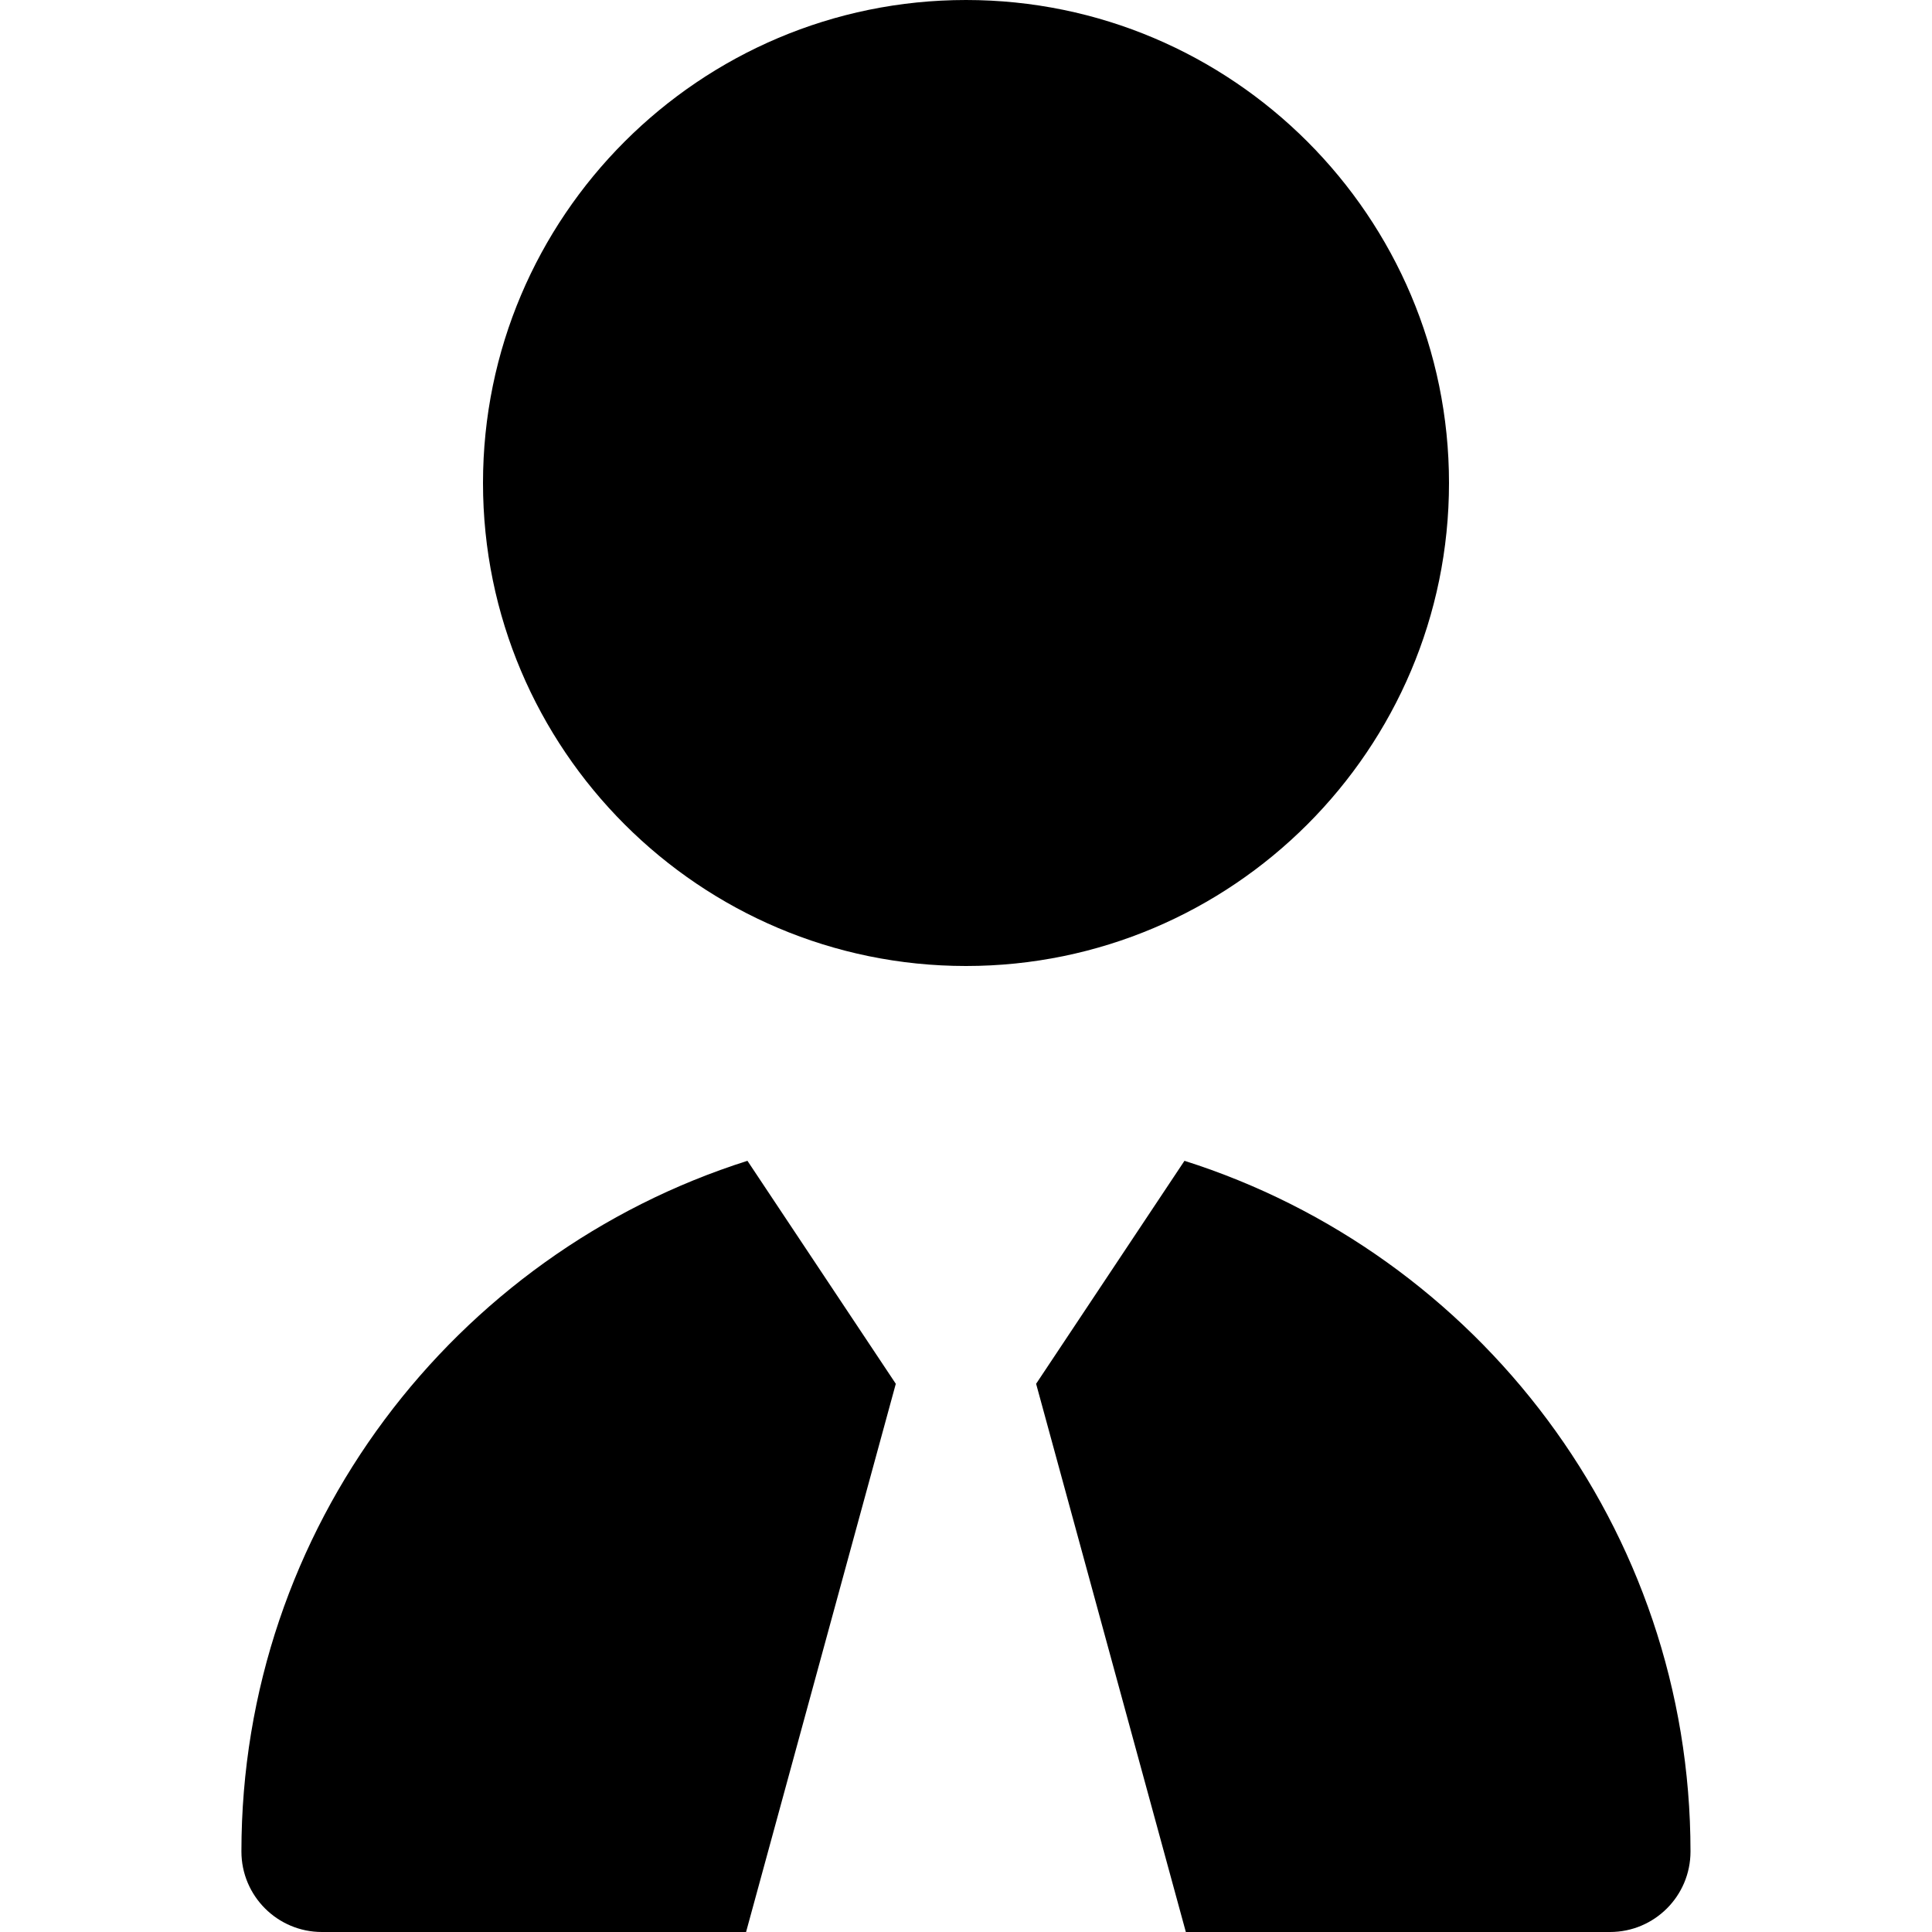 <?xml version="1.0" encoding="UTF-8"?>
<svg xmlns="http://www.w3.org/2000/svg" id="Layer_1" data-name="Layer 1" viewBox="0 0 24 24">
  <path d="m12,12c-3.309,0-6-2.691-6-6S8.691,0,12,0s6,2.691,6,6-2.691,6-6,6Zm2.714,2.42l-1.843,2.77,1.86,6.81h5.269c.553,0,1-.448,1-1,0-4.017-2.646-7.426-6.286-8.58Zm-3.586,2.77l-1.843-2.77c-3.64,1.154-6.286,4.563-6.286,8.58,0,.552.448,1,1,1h5.269l1.86-6.81Z"/>
</svg>

